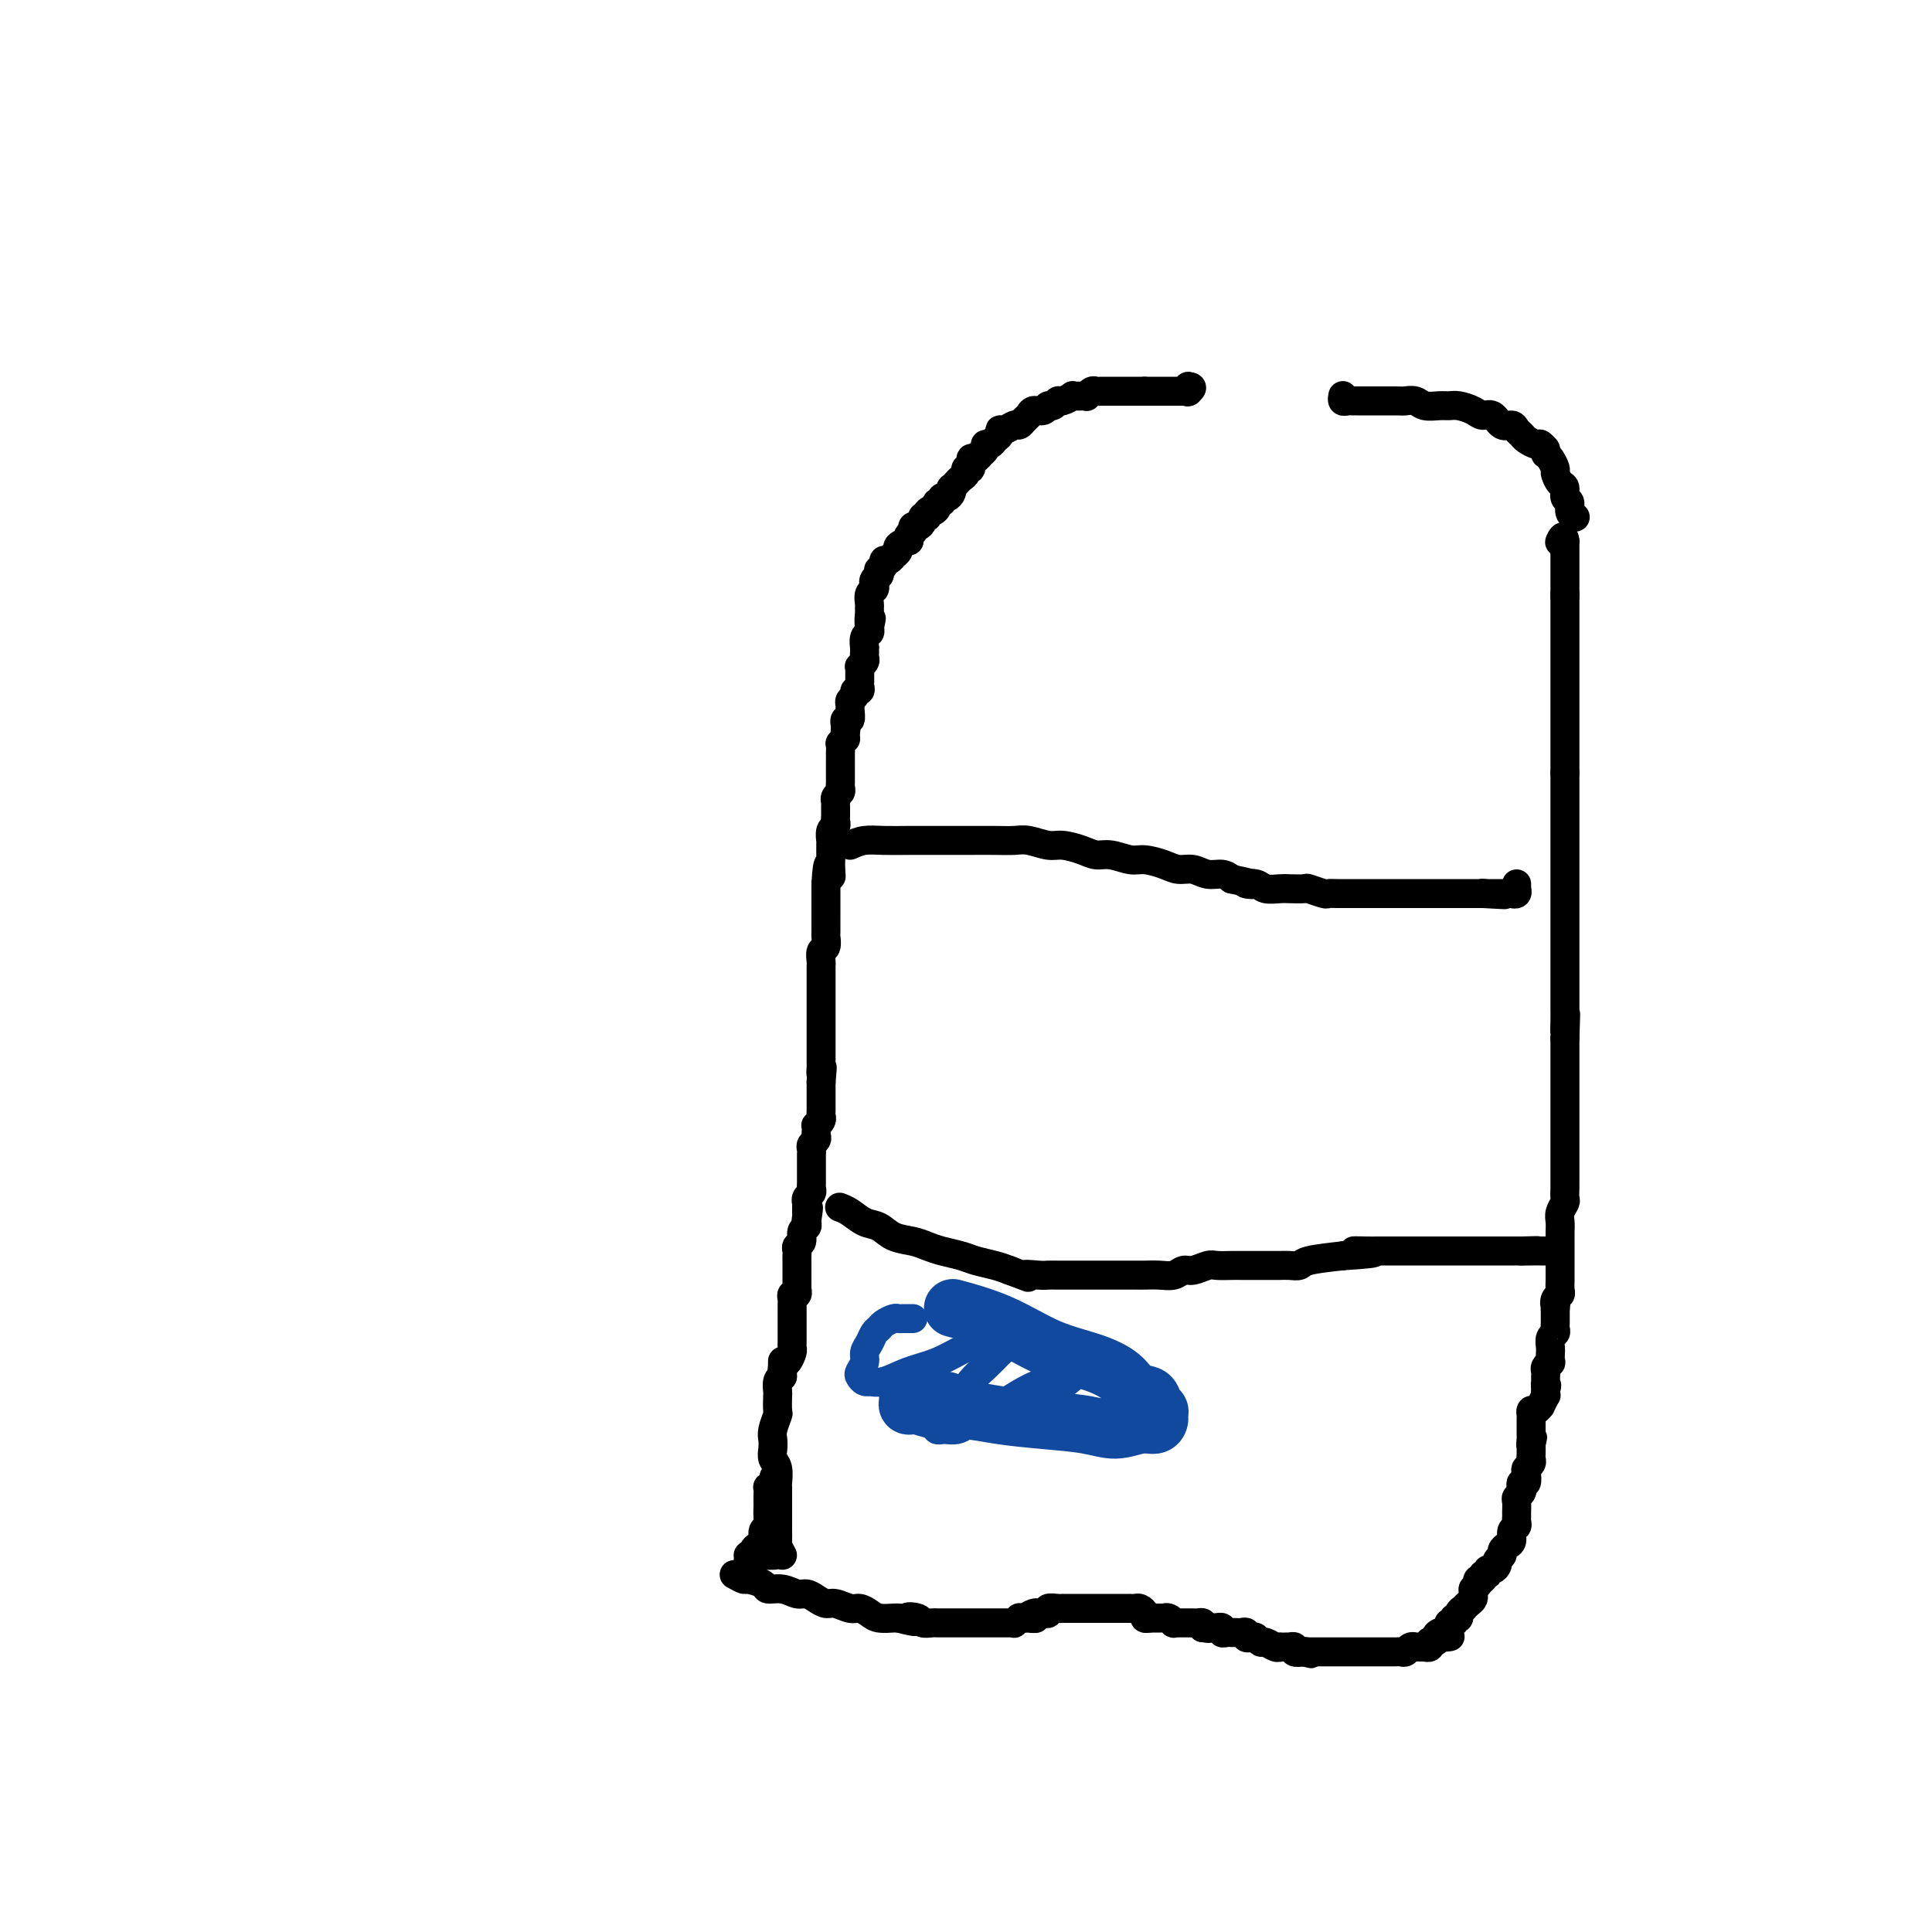 <svg viewBox='0 0 400 400' version='1.1' xmlns='http://www.w3.org/2000/svg' xmlns:xlink='http://www.w3.org/1999/xlink'><g fill='none' stroke='#000000' stroke-width='6' stroke-linecap='round' stroke-linejoin='round'><path d='M152,326c0.820,0.444 1.640,0.889 2,1c0.360,0.111 0.260,-0.110 1,0c0.740,0.110 2.320,0.551 3,1c0.680,0.449 0.461,0.908 1,1c0.539,0.092 1.835,-0.181 3,0c1.165,0.181 2.198,0.818 3,1c0.802,0.182 1.373,-0.091 2,0c0.627,0.091 1.308,0.545 2,1c0.692,0.455 1.393,0.909 2,1c0.607,0.091 1.120,-0.182 2,0c0.880,0.182 2.127,0.819 3,1c0.873,0.181 1.372,-0.095 2,0c0.628,0.095 1.385,0.562 2,1c0.615,0.438 1.089,0.849 2,1c0.911,0.151 2.260,0.043 3,0c0.740,-0.043 0.870,-0.022 1,0'/><path d='M186,335c5.600,1.409 2.600,0.430 2,0c-0.600,-0.430 1.200,-0.311 2,0c0.800,0.311 0.599,0.815 1,1c0.401,0.185 1.403,0.049 2,0c0.597,-0.049 0.790,-0.013 1,0c0.210,0.013 0.437,0.004 1,0c0.563,-0.004 1.461,-0.001 2,0c0.539,0.001 0.718,0.000 1,0c0.282,-0.000 0.667,-0.000 1,0c0.333,0.000 0.615,0.000 1,0c0.385,-0.000 0.873,-0.000 1,0c0.127,0.000 -0.105,0.000 0,0c0.105,-0.000 0.549,-0.000 1,0c0.451,0.000 0.908,0.000 1,0c0.092,-0.000 -0.182,0.000 0,0c0.182,-0.000 0.818,-0.000 1,0c0.182,0.000 -0.091,0.000 0,0c0.091,-0.000 0.545,-0.000 1,0c0.455,0.000 0.910,0.000 1,0c0.090,-0.000 -0.187,-0.000 0,0c0.187,0.000 0.837,0.000 1,0c0.163,-0.000 -0.163,-0.000 0,0c0.163,0.000 0.813,0.001 1,0c0.187,-0.001 -0.090,-0.004 0,0c0.090,0.004 0.545,0.015 1,0c0.455,-0.015 0.909,-0.057 1,0c0.091,0.057 -0.182,0.211 0,0c0.182,-0.211 0.818,-0.788 1,-1c0.182,-0.212 -0.091,-0.061 0,0c0.091,0.061 0.545,0.030 1,0'/><path d='M212,335c4.201,0.061 1.704,0.214 1,0c-0.704,-0.214 0.384,-0.793 1,-1c0.616,-0.207 0.760,-0.041 1,0c0.240,0.041 0.576,-0.041 1,0c0.424,0.041 0.936,0.207 1,0c0.064,-0.207 -0.320,-0.788 0,-1c0.320,-0.212 1.342,-0.057 2,0c0.658,0.057 0.950,0.015 1,0c0.050,-0.015 -0.141,-0.004 0,0c0.141,0.004 0.615,0.001 1,0c0.385,-0.001 0.682,-0.000 1,0c0.318,0.000 0.659,0.000 1,0c0.341,-0.000 0.683,-0.000 1,0c0.317,0.000 0.610,0.000 1,0c0.390,-0.000 0.877,-0.000 1,0c0.123,0.000 -0.117,0.000 0,0c0.117,-0.000 0.591,-0.000 1,0c0.409,0.000 0.754,0.000 1,0c0.246,-0.000 0.394,-0.000 1,0c0.606,0.000 1.669,0.000 2,0c0.331,-0.000 -0.070,-0.000 0,0c0.070,0.000 0.610,0.000 1,0c0.390,-0.000 0.629,-0.001 1,0c0.371,0.001 0.874,0.003 1,0c0.126,-0.003 -0.125,-0.011 0,0c0.125,0.011 0.625,0.042 1,0c0.375,-0.042 0.626,-0.155 1,0c0.374,0.155 0.870,0.580 1,1c0.130,0.420 -0.106,0.834 0,1c0.106,0.166 0.553,0.083 1,0'/><path d='M238,335c4.183,0.000 1.642,0.000 1,0c-0.642,-0.000 0.615,-0.001 1,0c0.385,0.001 -0.103,0.004 0,0c0.103,-0.004 0.797,-0.015 1,0c0.203,0.015 -0.085,0.057 0,0c0.085,-0.057 0.544,-0.211 1,0c0.456,0.211 0.909,0.789 1,1c0.091,0.211 -0.182,0.057 0,0c0.182,-0.057 0.818,-0.015 1,0c0.182,0.015 -0.091,0.004 0,0c0.091,-0.004 0.545,-0.001 1,0c0.455,0.001 0.909,0.001 1,0c0.091,-0.001 -0.182,-0.001 0,0c0.182,0.001 0.820,0.003 1,0c0.180,-0.003 -0.096,-0.011 0,0c0.096,0.011 0.564,0.041 1,0c0.436,-0.041 0.839,-0.155 1,0c0.161,0.155 0.081,0.577 0,1'/><path d='M249,337c1.940,0.309 1.289,0.083 1,0c-0.289,-0.083 -0.217,-0.023 0,0c0.217,0.023 0.579,0.010 1,0c0.421,-0.010 0.900,-0.017 1,0c0.100,0.017 -0.179,0.057 0,0c0.179,-0.057 0.818,-0.211 1,0c0.182,0.211 -0.091,0.789 0,1c0.091,0.211 0.545,0.057 1,0c0.455,-0.057 0.909,-0.015 1,0c0.091,0.015 -0.182,0.003 0,0c0.182,-0.003 0.818,0.003 1,0c0.182,-0.003 -0.092,-0.015 0,0c0.092,0.015 0.549,0.055 1,0c0.451,-0.055 0.895,-0.207 1,0c0.105,0.207 -0.127,0.772 0,1c0.127,0.228 0.615,0.117 1,0c0.385,-0.117 0.667,-0.242 1,0c0.333,0.242 0.715,0.849 1,1c0.285,0.151 0.471,-0.156 1,0c0.529,0.156 1.400,0.774 2,1c0.600,0.226 0.930,0.061 1,0c0.070,-0.061 -0.121,-0.017 0,0c0.121,0.017 0.553,0.008 1,0c0.447,-0.008 0.910,-0.016 1,0c0.090,0.016 -0.192,0.056 0,0c0.192,-0.056 0.859,-0.207 1,0c0.141,0.207 -0.246,0.774 0,1c0.246,0.226 1.123,0.113 2,0'/><path d='M270,342c3.185,0.774 0.647,0.207 0,0c-0.647,-0.207 0.596,-0.056 1,0c0.404,0.056 -0.032,0.015 0,0c0.032,-0.015 0.532,-0.004 1,0c0.468,0.004 0.903,0.001 1,0c0.097,-0.001 -0.144,-0.000 0,0c0.144,0.000 0.672,0.000 1,0c0.328,-0.000 0.454,-0.000 1,0c0.546,0.000 1.511,0.000 2,0c0.489,-0.000 0.501,-0.000 1,0c0.499,0.000 1.485,0.000 2,0c0.515,-0.000 0.558,-0.000 1,0c0.442,0.000 1.284,0.000 2,0c0.716,-0.000 1.305,-0.000 2,0c0.695,0.000 1.496,0.001 2,0c0.504,-0.001 0.712,-0.004 1,0c0.288,0.004 0.655,0.015 1,0c0.345,-0.015 0.666,-0.057 1,0c0.334,0.057 0.681,0.211 1,0c0.319,-0.211 0.611,-0.789 1,-1c0.389,-0.211 0.874,-0.057 1,0c0.126,0.057 -0.106,0.016 0,0c0.106,-0.016 0.550,-0.008 1,0c0.450,0.008 0.904,0.016 1,0c0.096,-0.016 -0.168,-0.056 0,0c0.168,0.056 0.766,0.208 1,0c0.234,-0.208 0.104,-0.778 0,-1c-0.104,-0.222 -0.182,-0.098 0,0c0.182,0.098 0.623,0.171 1,0c0.377,-0.171 0.688,-0.585 1,-1'/><path d='M298,339c4.348,-0.403 1.216,0.089 0,0c-1.216,-0.089 -0.518,-0.759 0,-1c0.518,-0.241 0.856,-0.055 1,0c0.144,0.055 0.095,-0.023 0,0c-0.095,0.023 -0.237,0.146 0,0c0.237,-0.146 0.852,-0.560 1,-1c0.148,-0.440 -0.172,-0.905 0,-1c0.172,-0.095 0.835,0.181 1,0c0.165,-0.181 -0.167,-0.818 0,-1c0.167,-0.182 0.832,0.092 1,0c0.168,-0.092 -0.161,-0.549 0,-1c0.161,-0.451 0.814,-0.895 1,-1c0.186,-0.105 -0.094,0.129 0,0c0.094,-0.129 0.561,-0.622 1,-1c0.439,-0.378 0.850,-0.641 1,-1c0.150,-0.359 0.040,-0.814 0,-1c-0.040,-0.186 -0.011,-0.101 0,0c0.011,0.101 0.003,0.220 0,0c-0.003,-0.220 -0.001,-0.777 0,-1c0.001,-0.223 0.000,-0.111 0,0'/><path d='M305,329c1.327,-1.708 1.144,-0.978 1,-1c-0.144,-0.022 -0.250,-0.794 0,-1c0.250,-0.206 0.854,0.156 1,0c0.146,-0.156 -0.167,-0.829 0,-1c0.167,-0.171 0.814,0.162 1,0c0.186,-0.162 -0.090,-0.817 0,-1c0.090,-0.183 0.545,0.106 1,0c0.455,-0.106 0.909,-0.606 1,-1c0.091,-0.394 -0.182,-0.682 0,-1c0.182,-0.318 0.818,-0.666 1,-1c0.182,-0.334 -0.091,-0.653 0,-1c0.091,-0.347 0.546,-0.723 1,-1c0.454,-0.277 0.906,-0.456 1,-1c0.094,-0.544 -0.171,-1.454 0,-2c0.171,-0.546 0.778,-0.727 1,-1c0.222,-0.273 0.058,-0.636 0,-1c-0.058,-0.364 -0.012,-0.727 0,-1c0.012,-0.273 -0.011,-0.454 0,-1c0.011,-0.546 0.054,-1.457 0,-2c-0.054,-0.543 -0.207,-0.718 0,-1c0.207,-0.282 0.774,-0.671 1,-1c0.226,-0.329 0.112,-0.599 0,-1c-0.112,-0.401 -0.222,-0.933 0,-1c0.222,-0.067 0.778,0.333 1,0c0.222,-0.333 0.112,-1.398 0,-2c-0.112,-0.602 -0.226,-0.741 0,-1c0.226,-0.259 0.793,-0.636 1,-1c0.207,-0.364 0.056,-0.713 0,-1c-0.056,-0.287 -0.016,-0.510 0,-1c0.016,-0.490 0.008,-1.245 0,-2'/><path d='M317,299c0.619,-3.030 0.166,-0.606 0,0c-0.166,0.606 -0.044,-0.607 0,-1c0.044,-0.393 0.012,0.034 0,0c-0.012,-0.034 -0.003,-0.530 0,-1c0.003,-0.470 0.001,-0.913 0,-1c-0.001,-0.087 -0.000,0.183 0,0c0.000,-0.183 0.000,-0.818 0,-1c-0.000,-0.182 -0.001,0.091 0,0c0.001,-0.091 0.003,-0.545 0,-1c-0.003,-0.455 -0.011,-0.911 0,-1c0.011,-0.089 0.040,0.188 0,0c-0.040,-0.188 -0.151,-0.843 0,-1c0.151,-0.157 0.562,0.183 1,0c0.438,-0.183 0.902,-0.890 1,-1c0.098,-0.110 -0.170,0.377 0,0c0.170,-0.377 0.777,-1.616 1,-2c0.223,-0.384 0.060,0.089 0,0c-0.060,-0.089 -0.017,-0.740 0,-1c0.017,-0.260 0.009,-0.130 0,0'/><path d='M320,288c0.464,-1.863 0.124,-1.020 0,-1c-0.124,0.020 -0.033,-0.782 0,-1c0.033,-0.218 0.008,0.149 0,0c-0.008,-0.149 0.002,-0.815 0,-1c-0.002,-0.185 -0.015,0.110 0,0c0.015,-0.110 0.056,-0.626 0,-1c-0.056,-0.374 -0.211,-0.608 0,-1c0.211,-0.392 0.789,-0.944 1,-1c0.211,-0.056 0.056,0.385 0,0c-0.056,-0.385 -0.011,-1.595 0,-2c0.011,-0.405 -0.011,-0.006 0,0c0.011,0.006 0.056,-0.380 0,-1c-0.056,-0.620 -0.211,-1.475 0,-2c0.211,-0.525 0.789,-0.721 1,-1c0.211,-0.279 0.057,-0.642 0,-1c-0.057,-0.358 -0.015,-0.712 0,-1c0.015,-0.288 0.004,-0.511 0,-1c-0.004,-0.489 -0.002,-1.245 0,-2'/><path d='M322,271c0.326,-2.809 0.140,-1.333 0,-1c-0.140,0.333 -0.234,-0.477 0,-1c0.234,-0.523 0.795,-0.759 1,-1c0.205,-0.241 0.055,-0.488 0,-1c-0.055,-0.512 -0.015,-1.289 0,-2c0.015,-0.711 0.004,-1.355 0,-2c-0.004,-0.645 -0.001,-1.289 0,-2c0.001,-0.711 0.001,-1.489 0,-2c-0.001,-0.511 -0.001,-0.755 0,-1c0.001,-0.245 0.004,-0.489 0,-1c-0.004,-0.511 -0.015,-1.288 0,-2c0.015,-0.712 0.057,-1.360 0,-2c-0.057,-0.640 -0.211,-1.274 0,-2c0.211,-0.726 0.789,-1.546 1,-2c0.211,-0.454 0.057,-0.542 0,-1c-0.057,-0.458 -0.015,-1.285 0,-2c0.015,-0.715 0.004,-1.318 0,-2c-0.004,-0.682 -0.001,-1.442 0,-2c0.001,-0.558 0.000,-0.912 0,-2c-0.000,-1.088 -0.000,-2.909 0,-4c0.000,-1.091 0.000,-1.451 0,-2c-0.000,-0.549 -0.000,-1.288 0,-2c0.000,-0.712 0.000,-1.398 0,-2c-0.000,-0.602 -0.000,-1.120 0,-2c0.000,-0.880 0.000,-2.123 0,-3c-0.000,-0.877 -0.000,-1.390 0,-2c0.000,-0.610 0.000,-1.318 0,-2c-0.000,-0.682 -0.000,-1.337 0,-2c0.000,-0.663 0.000,-1.332 0,-2c-0.000,-0.668 -0.000,-1.334 0,-2'/><path d='M324,215c0.309,-9.025 0.083,-3.587 0,-2c-0.083,1.587 -0.022,-0.677 0,-2c0.022,-1.323 0.006,-1.705 0,-2c-0.006,-0.295 -0.002,-0.502 0,-1c0.002,-0.498 0.000,-1.288 0,-2c-0.000,-0.712 -0.000,-1.345 0,-2c0.000,-0.655 0.000,-1.331 0,-2c-0.000,-0.669 -0.000,-1.329 0,-2c0.000,-0.671 0.000,-1.352 0,-2c-0.000,-0.648 -0.000,-1.263 0,-2c0.000,-0.737 0.000,-1.597 0,-2c-0.000,-0.403 -0.000,-0.349 0,-1c0.000,-0.651 0.000,-2.008 0,-3c-0.000,-0.992 -0.000,-1.618 0,-2c0.000,-0.382 0.000,-0.519 0,-1c-0.000,-0.481 -0.000,-1.305 0,-2c0.000,-0.695 0.000,-1.260 0,-2c-0.000,-0.740 -0.000,-1.655 0,-2c0.000,-0.345 0.000,-0.119 0,-1c-0.000,-0.881 -0.000,-2.870 0,-4c0.000,-1.130 0.000,-1.401 0,-2c-0.000,-0.599 -0.000,-1.527 0,-2c0.000,-0.473 0.000,-0.493 0,-1c0.000,-0.507 0.000,-1.502 0,-2c0.000,-0.498 0.000,-0.500 0,-1c0.000,-0.500 0.000,-1.499 0,-2c0.000,-0.501 0.000,-0.506 0,-1c0.000,-0.494 0.000,-1.479 0,-2c0.000,-0.521 0.000,-0.577 0,-1c0.000,-0.423 0.000,-1.211 0,-2'/><path d='M324,160c0.000,-8.870 0.000,-3.546 0,-2c0.000,1.546 0.000,-0.688 0,-2c0.000,-1.312 0.000,-1.703 0,-2c0.000,-0.297 0.000,-0.498 0,-1c0.000,-0.502 0.000,-1.303 0,-2c0.000,-0.697 0.000,-1.290 0,-2c0.000,-0.710 0.000,-1.538 0,-2c0.000,-0.462 0.000,-0.556 0,-1c0.000,-0.444 0.000,-1.236 0,-2c0.000,-0.764 0.000,-1.500 0,-2c0.000,-0.500 0.000,-0.764 0,-1c0.000,-0.236 -0.000,-0.445 0,-1c0.000,-0.555 0.000,-1.457 0,-2c0.000,-0.543 0.000,-0.727 0,-1c0.000,-0.273 0.000,-0.637 0,-1c0.000,-0.363 0.000,-0.727 0,-1c0.000,-0.273 0.000,-0.455 0,-1c0.000,-0.545 0.000,-1.452 0,-2c0.000,-0.548 0.000,-0.738 0,-1c0.000,-0.262 0.000,-0.595 0,-1c0.000,-0.405 0.000,-0.883 0,-1c0.000,-0.117 0.000,0.127 0,0c0.000,-0.127 0.000,-0.627 0,-1c0.000,-0.373 0.000,-0.621 0,-1c0.000,-0.379 0.000,-0.889 0,-1c0.000,-0.111 0.000,0.177 0,0c0.000,-0.177 0.000,-0.821 0,-1c0.000,-0.179 0.000,0.106 0,0c0.000,-0.106 0.000,-0.602 0,-1c0.000,-0.398 0.000,-0.699 0,-1'/><path d='M324,123c0.000,-5.660 0.000,-1.310 0,0c0.000,1.310 0.000,-0.418 0,-1c0.000,-0.582 0.000,-0.016 0,0c0.000,0.016 0.000,-0.516 0,-1c0.000,-0.484 0.000,-0.918 0,-1c0.000,-0.082 0.000,0.189 0,0c0.000,-0.189 0.000,-0.838 0,-1c0.000,-0.162 0.000,0.163 0,0c0.000,-0.163 0.000,-0.813 0,-1c0.000,-0.187 0.000,0.090 0,0c0.000,-0.090 0.000,-0.545 0,-1c0.000,-0.455 -0.000,-0.909 0,-1c0.000,-0.091 0.000,0.182 0,0c0.000,-0.182 0.000,-0.819 0,-1c0.000,-0.181 0.000,0.092 0,0c0.000,-0.092 0.000,-0.551 0,-1c0.000,-0.449 0.000,-0.890 0,-1c0.000,-0.110 0.000,0.111 0,0c0.000,-0.111 0.000,-0.556 0,-1'/><path d='M324,112c-0.226,-1.702 -0.793,-0.456 -1,0c-0.207,0.456 -0.056,0.122 0,0c0.056,-0.122 0.015,-0.033 0,0c-0.015,0.033 -0.004,0.009 0,0c0.004,-0.009 0.002,-0.005 0,0'/><path d='M160,322c-0.006,0.000 -0.012,0.000 0,0c0.012,-0.000 0.043,-0.001 0,0c-0.043,0.001 -0.159,0.004 0,0c0.159,-0.004 0.593,-0.015 0,0c-0.593,0.015 -2.211,0.058 -3,0c-0.789,-0.058 -0.747,-0.215 -1,0c-0.253,0.215 -0.799,0.804 -1,1c-0.201,0.196 -0.055,-0.000 0,0c0.055,0.000 0.019,0.197 0,0c-0.019,-0.197 -0.020,-0.788 0,-1c0.020,-0.212 0.061,-0.046 0,0c-0.061,0.046 -0.222,-0.028 0,0c0.222,0.028 0.829,0.158 1,0c0.171,-0.158 -0.094,-0.605 0,-1c0.094,-0.395 0.547,-0.739 1,-1c0.453,-0.261 0.906,-0.441 1,-1c0.094,-0.559 -0.171,-1.498 0,-2c0.171,-0.502 0.778,-0.567 1,-1c0.222,-0.433 0.060,-1.234 0,-2c-0.060,-0.766 -0.017,-1.497 0,-2c0.017,-0.503 0.007,-0.778 0,-1c-0.007,-0.222 -0.012,-0.389 0,-1c0.012,-0.611 0.042,-1.664 0,-2c-0.042,-0.336 -0.155,0.047 0,0c0.155,-0.047 0.577,-0.523 1,-1'/><path d='M160,307c0.467,-2.333 0.133,-0.667 0,0c-0.133,0.667 -0.067,0.333 0,0'/><path d='M162,322c-0.423,-0.780 -0.845,-1.560 -1,-2c-0.155,-0.440 -0.041,-0.539 0,-1c0.041,-0.461 0.011,-1.283 0,-2c-0.011,-0.717 -0.003,-1.328 0,-2c0.003,-0.672 0.002,-1.405 0,-2c-0.002,-0.595 -0.004,-1.051 0,-2c0.004,-0.949 0.015,-2.390 0,-3c-0.015,-0.610 -0.056,-0.390 0,-1c0.056,-0.610 0.210,-2.049 0,-3c-0.210,-0.951 -0.785,-1.415 -1,-2c-0.215,-0.585 -0.072,-1.292 0,-2c0.072,-0.708 0.072,-1.416 0,-2c-0.072,-0.584 -0.215,-1.044 0,-2c0.215,-0.956 0.789,-2.406 1,-3c0.211,-0.594 0.059,-0.330 0,-1c-0.059,-0.670 -0.026,-2.272 0,-3c0.026,-0.728 0.046,-0.581 0,-1c-0.046,-0.419 -0.156,-1.406 0,-2c0.156,-0.594 0.578,-0.797 1,-1'/><path d='M162,285c0.012,-5.898 0.042,-2.144 0,-1c-0.042,1.144 -0.155,-0.323 0,-1c0.155,-0.677 0.577,-0.563 1,-1c0.423,-0.437 0.845,-1.426 1,-2c0.155,-0.574 0.041,-0.735 0,-1c-0.041,-0.265 -0.011,-0.634 0,-1c0.011,-0.366 0.003,-0.728 0,-1c-0.003,-0.272 -0.001,-0.454 0,-1c0.001,-0.546 0.000,-1.456 0,-2c-0.000,-0.544 0.000,-0.723 0,-1c-0.000,-0.277 -0.001,-0.653 0,-1c0.001,-0.347 0.004,-0.666 0,-1c-0.004,-0.334 -0.015,-0.682 0,-1c0.015,-0.318 0.057,-0.605 0,-1c-0.057,-0.395 -0.211,-0.897 0,-1c0.211,-0.103 0.789,0.194 1,0c0.211,-0.194 0.057,-0.878 0,-1c-0.057,-0.122 -0.015,0.318 0,0c0.015,-0.318 0.004,-1.395 0,-2c-0.004,-0.605 -0.001,-0.740 0,-1c0.001,-0.260 0.001,-0.647 0,-1c-0.001,-0.353 -0.001,-0.672 0,-1c0.001,-0.328 0.004,-0.664 0,-1c-0.004,-0.336 -0.016,-0.671 0,-1c0.016,-0.329 0.061,-0.651 0,-1c-0.061,-0.349 -0.226,-0.723 0,-1c0.226,-0.277 0.844,-0.456 1,-1c0.156,-0.544 -0.150,-1.454 0,-2c0.150,-0.546 0.757,-0.727 1,-1c0.243,-0.273 0.121,-0.636 0,-1'/><path d='M167,253c0.774,-5.194 0.207,-2.179 0,-1c-0.207,1.179 -0.056,0.522 0,0c0.056,-0.522 0.015,-0.910 0,-1c-0.015,-0.090 -0.005,0.116 0,0c0.005,-0.116 0.005,-0.556 0,-1c-0.005,-0.444 -0.015,-0.893 0,-1c0.015,-0.107 0.057,0.127 0,0c-0.057,-0.127 -0.211,-0.615 0,-1c0.211,-0.385 0.789,-0.666 1,-1c0.211,-0.334 0.057,-0.719 0,-1c-0.057,-0.281 -0.015,-0.456 0,-1c0.015,-0.544 0.004,-1.455 0,-2c-0.004,-0.545 -0.001,-0.723 0,-1c0.001,-0.277 -0.001,-0.651 0,-1c0.001,-0.349 0.004,-0.671 0,-1c-0.004,-0.329 -0.015,-0.666 0,-1c0.015,-0.334 0.057,-0.667 0,-1c-0.057,-0.333 -0.211,-0.668 0,-1c0.211,-0.332 0.788,-0.663 1,-1c0.212,-0.337 0.061,-0.682 0,-1c-0.061,-0.318 -0.030,-0.610 0,-1c0.030,-0.390 0.061,-0.877 0,-1c-0.061,-0.123 -0.212,0.118 0,0c0.212,-0.118 0.789,-0.595 1,-1c0.211,-0.405 0.057,-0.738 0,-1c-0.057,-0.262 -0.015,-0.454 0,-1c0.015,-0.546 0.004,-1.445 0,-2c-0.004,-0.555 -0.001,-0.765 0,-1c0.001,-0.235 0.000,-0.496 0,-1c-0.000,-0.504 -0.000,-1.252 0,-2'/><path d='M170,224c0.464,-4.892 0.124,-2.620 0,-2c-0.124,0.620 -0.033,-0.410 0,-1c0.033,-0.590 0.009,-0.739 0,-1c-0.009,-0.261 -0.002,-0.632 0,-1c0.002,-0.368 0.001,-0.732 0,-1c-0.001,-0.268 -0.000,-0.439 0,-1c0.000,-0.561 0.000,-1.512 0,-2c-0.000,-0.488 -0.000,-0.512 0,-1c0.000,-0.488 0.000,-1.439 0,-2c-0.000,-0.561 -0.000,-0.732 0,-1c0.000,-0.268 0.000,-0.634 0,-1c-0.000,-0.366 -0.000,-0.732 0,-1c0.000,-0.268 0.000,-0.438 0,-1c-0.000,-0.562 -0.000,-1.517 0,-2c0.000,-0.483 0.000,-0.496 0,-1c-0.000,-0.504 -0.001,-1.501 0,-2c0.001,-0.499 0.004,-0.500 0,-1c-0.004,-0.500 -0.015,-1.500 0,-2c0.015,-0.500 0.057,-0.499 0,-1c-0.057,-0.501 -0.211,-1.504 0,-2c0.211,-0.496 0.789,-0.486 1,-1c0.211,-0.514 0.057,-1.552 0,-2c-0.057,-0.448 -0.015,-0.305 0,-1c0.015,-0.695 0.004,-2.227 0,-3c-0.004,-0.773 -0.001,-0.788 0,-1c0.001,-0.212 0.000,-0.620 0,-1c-0.000,-0.380 -0.000,-0.731 0,-1c0.000,-0.269 0.000,-0.457 0,-1c-0.000,-0.543 -0.000,-1.441 0,-2c0.000,-0.559 0.000,-0.780 0,-1'/><path d='M171,183c0.381,-6.764 0.834,-3.174 1,-2c0.166,1.174 0.044,-0.066 0,-1c-0.044,-0.934 -0.012,-1.561 0,-2c0.012,-0.439 0.003,-0.690 0,-1c-0.003,-0.310 -0.002,-0.678 0,-1c0.002,-0.322 0.004,-0.597 0,-1c-0.004,-0.403 -0.015,-0.934 0,-1c0.015,-0.066 0.057,0.333 0,0c-0.057,-0.333 -0.211,-1.400 0,-2c0.211,-0.600 0.789,-0.734 1,-1c0.211,-0.266 0.057,-0.662 0,-1c-0.057,-0.338 -0.015,-0.616 0,-1c0.015,-0.384 0.004,-0.873 0,-1c-0.004,-0.127 -0.002,0.106 0,0c0.002,-0.106 0.004,-0.553 0,-1c-0.004,-0.447 -0.015,-0.893 0,-1c0.015,-0.107 0.057,0.127 0,0c-0.057,-0.127 -0.211,-0.614 0,-1c0.211,-0.386 0.789,-0.670 1,-1c0.211,-0.330 0.057,-0.705 0,-1c-0.057,-0.295 -0.015,-0.512 0,-1c0.015,-0.488 0.004,-1.249 0,-2c-0.004,-0.751 -0.002,-1.493 0,-2c0.002,-0.507 0.004,-0.781 0,-1c-0.004,-0.219 -0.015,-0.384 0,-1c0.015,-0.616 0.057,-1.684 0,-2c-0.057,-0.316 -0.211,0.122 0,0c0.211,-0.122 0.788,-0.802 1,-1c0.212,-0.198 0.061,0.086 0,0c-0.061,-0.086 -0.030,-0.543 0,-1'/><path d='M175,152c0.618,-4.753 0.165,-1.134 0,0c-0.165,1.134 -0.040,-0.216 0,-1c0.040,-0.784 -0.003,-1.001 0,-1c0.003,0.001 0.054,0.222 0,0c-0.054,-0.222 -0.212,-0.886 0,-1c0.212,-0.114 0.793,0.320 1,0c0.207,-0.320 0.040,-1.396 0,-2c-0.040,-0.604 0.046,-0.735 0,-1c-0.046,-0.265 -0.222,-0.662 0,-1c0.222,-0.338 0.844,-0.616 1,-1c0.156,-0.384 -0.154,-0.872 0,-1c0.154,-0.128 0.773,0.105 1,0c0.227,-0.105 0.061,-0.549 0,-1c-0.061,-0.451 -0.016,-0.908 0,-1c0.016,-0.092 0.005,0.182 0,0c-0.005,-0.182 -0.002,-0.818 0,-1c0.002,-0.182 0.004,0.092 0,0c-0.004,-0.092 -0.015,-0.549 0,-1c0.015,-0.451 0.057,-0.895 0,-1c-0.057,-0.105 -0.211,0.131 0,0c0.211,-0.131 0.789,-0.628 1,-1c0.211,-0.372 0.057,-0.620 0,-1c-0.057,-0.380 -0.016,-0.893 0,-1c0.016,-0.107 0.008,0.193 0,0c-0.008,-0.193 -0.016,-0.878 0,-1c0.016,-0.122 0.056,0.318 0,0c-0.056,-0.318 -0.207,-1.393 0,-2c0.207,-0.607 0.774,-0.745 1,-1c0.226,-0.255 0.113,-0.628 0,-1'/><path d='M180,130c0.773,-3.523 0.206,-1.329 0,-1c-0.206,0.329 -0.052,-1.207 0,-2c0.052,-0.793 0.000,-0.842 0,-1c-0.000,-0.158 0.052,-0.423 0,-1c-0.052,-0.577 -0.206,-1.465 0,-2c0.206,-0.535 0.773,-0.717 1,-1c0.227,-0.283 0.114,-0.668 0,-1c-0.114,-0.332 -0.228,-0.610 0,-1c0.228,-0.390 0.797,-0.892 1,-1c0.203,-0.108 0.040,0.177 0,0c-0.040,-0.177 0.045,-0.817 0,-1c-0.045,-0.183 -0.218,0.091 0,0c0.218,-0.091 0.828,-0.545 1,-1c0.172,-0.455 -0.093,-0.910 0,-1c0.093,-0.090 0.545,0.183 1,0c0.455,-0.183 0.914,-0.824 1,-1c0.086,-0.176 -0.201,0.111 0,0c0.201,-0.111 0.890,-0.621 1,-1c0.110,-0.379 -0.359,-0.627 0,-1c0.359,-0.373 1.546,-0.869 2,-1c0.454,-0.131 0.173,0.105 0,0c-0.173,-0.105 -0.240,-0.549 0,-1c0.240,-0.451 0.786,-0.908 1,-1c0.214,-0.092 0.095,0.182 0,0c-0.095,-0.182 -0.166,-0.819 0,-1c0.166,-0.181 0.570,0.096 1,0c0.430,-0.096 0.885,-0.564 1,-1c0.115,-0.436 -0.110,-0.839 0,-1c0.110,-0.161 0.555,-0.081 1,0'/><path d='M192,107c1.659,-2.249 0.305,-1.372 0,-1c-0.305,0.372 0.439,0.239 1,0c0.561,-0.239 0.938,-0.585 1,-1c0.062,-0.415 -0.190,-0.898 0,-1c0.190,-0.102 0.822,0.179 1,0c0.178,-0.179 -0.097,-0.817 0,-1c0.097,-0.183 0.566,0.091 1,0c0.434,-0.091 0.834,-0.545 1,-1c0.166,-0.455 0.100,-0.910 0,-1c-0.100,-0.090 -0.233,0.183 0,0c0.233,-0.183 0.832,-0.824 1,-1c0.168,-0.176 -0.095,0.113 0,0c0.095,-0.113 0.546,-0.626 1,-1c0.454,-0.374 0.909,-0.607 1,-1c0.091,-0.393 -0.182,-0.947 0,-1c0.182,-0.053 0.818,0.393 1,0c0.182,-0.393 -0.091,-1.625 0,-2c0.091,-0.375 0.545,0.106 1,0c0.455,-0.106 0.909,-0.798 1,-1c0.091,-0.202 -0.183,0.086 0,0c0.183,-0.086 0.824,-0.548 1,-1c0.176,-0.452 -0.111,-0.896 0,-1c0.111,-0.104 0.620,0.131 1,0c0.380,-0.131 0.630,-0.627 1,-1c0.370,-0.373 0.858,-0.621 1,-1c0.142,-0.379 -0.064,-0.889 0,-1c0.064,-0.111 0.399,0.176 1,0c0.601,-0.176 1.470,-0.817 2,-1c0.530,-0.183 0.723,0.090 1,0c0.277,-0.090 0.639,-0.545 1,-1'/><path d='M212,87c3.329,-3.338 1.651,-1.683 1,-1c-0.651,0.683 -0.277,0.394 0,0c0.277,-0.394 0.456,-0.894 1,-1c0.544,-0.106 1.454,0.183 2,0c0.546,-0.183 0.729,-0.837 1,-1c0.271,-0.163 0.632,0.167 1,0c0.368,-0.167 0.744,-0.829 1,-1c0.256,-0.171 0.394,0.150 1,0c0.606,-0.150 1.682,-0.772 2,-1c0.318,-0.228 -0.121,-0.061 0,0c0.121,0.061 0.802,0.017 1,0c0.198,-0.017 -0.088,-0.008 0,0c0.088,0.008 0.548,0.016 1,0c0.452,-0.016 0.894,-0.057 1,0c0.106,0.057 -0.125,0.211 0,0c0.125,-0.211 0.607,-0.789 1,-1c0.393,-0.211 0.697,-0.057 1,0c0.303,0.057 0.606,0.015 1,0c0.394,-0.015 0.880,-0.004 1,0c0.120,0.004 -0.126,0.001 0,0c0.126,-0.001 0.625,-0.000 1,0c0.375,0.000 0.626,0.000 1,0c0.374,-0.000 0.870,-0.000 1,0c0.130,0.000 -0.104,0.000 0,0c0.104,-0.000 0.548,-0.000 1,0c0.452,0.000 0.911,0.000 1,0c0.089,-0.000 -0.193,-0.000 0,0c0.193,0.000 0.860,0.000 1,0c0.140,-0.000 -0.246,-0.000 0,0c0.246,0.000 1.123,0.000 2,0'/><path d='M237,81c1.638,-0.000 0.233,-0.000 0,0c-0.233,0.000 0.707,0.000 1,0c0.293,-0.000 -0.061,-0.000 0,0c0.061,0.000 0.537,0.000 1,0c0.463,-0.000 0.911,-0.000 1,0c0.089,0.000 -0.182,0.000 0,0c0.182,-0.000 0.818,-0.000 1,0c0.182,0.000 -0.091,0.000 0,0c0.091,-0.000 0.545,-0.000 1,0c0.455,0.000 0.909,0.000 1,0c0.091,-0.000 -0.182,-0.000 0,0c0.182,0.000 0.819,0.001 1,0c0.181,-0.001 -0.095,-0.004 0,0c0.095,0.004 0.561,0.015 1,0c0.439,-0.015 0.850,-0.056 1,0c0.150,0.056 0.041,0.207 0,0c-0.041,-0.207 -0.012,-0.774 0,-1c0.012,-0.226 0.006,-0.113 0,0'/><path d='M246,80c1.400,0.067 0.400,0.733 0,1c-0.400,0.267 -0.200,0.133 0,0'/><path d='M326,107c0.122,0.057 0.244,0.113 0,0c-0.244,-0.113 -0.853,-0.396 -1,-1c-0.147,-0.604 0.167,-1.528 0,-2c-0.167,-0.472 -0.814,-0.493 -1,-1c-0.186,-0.507 0.091,-1.502 0,-2c-0.091,-0.498 -0.549,-0.501 -1,-1c-0.451,-0.499 -0.894,-1.495 -1,-2c-0.106,-0.505 0.125,-0.521 0,-1c-0.125,-0.479 -0.607,-1.423 -1,-2c-0.393,-0.577 -0.696,-0.789 -1,-1'/><path d='M320,94c-0.876,-2.174 -0.066,-1.107 0,-1c0.066,0.107 -0.612,-0.744 -1,-1c-0.388,-0.256 -0.484,0.085 -1,0c-0.516,-0.085 -1.451,-0.595 -2,-1c-0.549,-0.405 -0.713,-0.705 -1,-1c-0.287,-0.295 -0.696,-0.586 -1,-1c-0.304,-0.414 -0.503,-0.951 -1,-1c-0.497,-0.049 -1.292,0.389 -2,0c-0.708,-0.389 -1.331,-1.607 -2,-2c-0.669,-0.393 -1.386,0.038 -2,0c-0.614,-0.038 -1.127,-0.545 -2,-1c-0.873,-0.455 -2.106,-0.858 -3,-1c-0.894,-0.142 -1.448,-0.024 -2,0c-0.552,0.024 -1.103,-0.046 -2,0c-0.897,0.046 -2.142,0.209 -3,0c-0.858,-0.209 -1.329,-0.788 -2,-1c-0.671,-0.212 -1.542,-0.057 -2,0c-0.458,0.057 -0.504,0.015 -2,0c-1.496,-0.015 -4.443,-0.003 -6,0c-1.557,0.003 -1.724,-0.003 -2,0c-0.276,0.003 -0.663,0.015 -1,0c-0.337,-0.015 -0.626,-0.056 -1,0c-0.374,0.056 -0.832,0.211 -1,0c-0.168,-0.211 -0.045,-0.788 0,-1c0.045,-0.212 0.013,-0.061 0,0c-0.013,0.061 -0.006,0.030 0,0'/><path d='M174,250c-0.155,-0.057 -0.311,-0.114 0,0c0.311,0.114 1.087,0.398 2,1c0.913,0.602 1.963,1.523 3,2c1.037,0.477 2.061,0.509 3,1c0.939,0.491 1.791,1.441 3,2c1.209,0.559 2.773,0.727 4,1c1.227,0.273 2.117,0.650 3,1c0.883,0.350 1.759,0.671 3,1c1.241,0.329 2.848,0.666 4,1c1.152,0.334 1.849,0.667 3,1c1.151,0.333 2.758,0.667 4,1c1.242,0.333 2.121,0.667 3,1'/><path d='M209,263c5.938,2.238 3.282,1.332 3,1c-0.282,-0.332 1.811,-0.089 3,0c1.189,0.089 1.474,0.024 2,0c0.526,-0.024 1.292,-0.006 2,0c0.708,0.006 1.357,0.002 2,0c0.643,-0.002 1.279,-0.000 2,0c0.721,0.000 1.525,0.000 2,0c0.475,-0.000 0.621,-0.000 1,0c0.379,0.000 0.993,0.000 2,0c1.007,-0.000 2.408,-0.000 3,0c0.592,0.000 0.375,0.001 1,0c0.625,-0.001 2.093,-0.004 3,0c0.907,0.004 1.253,0.016 2,0c0.747,-0.016 1.895,-0.061 3,0c1.105,0.061 2.168,0.226 3,0c0.832,-0.226 1.434,-0.845 2,-1c0.566,-0.155 1.096,0.155 2,0c0.904,-0.155 2.182,-0.774 3,-1c0.818,-0.226 1.176,-0.061 2,0c0.824,0.061 2.112,0.016 3,0c0.888,-0.016 1.375,-0.004 2,0c0.625,0.004 1.389,0.001 2,0c0.611,-0.001 1.071,0.001 2,0c0.929,-0.001 2.328,-0.003 3,0c0.672,0.003 0.616,0.012 1,0c0.384,-0.012 1.206,-0.044 2,0c0.794,0.044 1.560,0.166 2,0c0.440,-0.166 0.554,-0.619 2,-1c1.446,-0.381 4.223,-0.691 7,-1'/><path d='M278,260c11.258,-0.691 4.905,-0.917 3,-1c-1.905,-0.083 0.640,-0.022 2,0c1.360,0.022 1.534,0.006 2,0c0.466,-0.006 1.224,-0.002 2,0c0.776,0.002 1.570,0.000 2,0c0.430,-0.000 0.497,-0.000 1,0c0.503,0.000 1.443,0.000 2,0c0.557,-0.000 0.730,-0.000 1,0c0.270,0.000 0.636,0.000 1,0c0.364,-0.000 0.727,-0.000 1,0c0.273,0.000 0.455,0.000 1,0c0.545,-0.000 1.454,-0.000 2,0c0.546,0.000 0.728,0.000 1,0c0.272,-0.000 0.632,-0.000 1,0c0.368,0.000 0.744,0.000 1,0c0.256,-0.000 0.394,-0.000 1,0c0.606,0.000 1.682,0.000 2,0c0.318,-0.000 -0.122,-0.000 0,0c0.122,0.000 0.805,0.000 1,0c0.195,-0.000 -0.099,-0.000 0,0c0.099,0.000 0.591,0.000 1,0c0.409,-0.000 0.736,-0.000 1,0c0.264,0.000 0.466,0.000 1,0c0.534,0.000 1.399,0.000 2,0c0.601,0.000 0.937,0.000 1,0c0.063,0.000 -0.148,0.000 0,0c0.148,0.000 0.655,0.000 1,0c0.345,0.000 0.527,0.000 1,0c0.473,0.000 1.236,0.000 2,0'/><path d='M315,259c5.923,-0.155 2.232,-0.041 1,0c-1.232,0.041 -0.004,0.011 1,0c1.004,-0.011 1.785,-0.003 2,0c0.215,0.003 -0.134,0.001 0,0c0.134,-0.001 0.753,-0.000 1,0c0.247,0.000 0.124,0.000 0,0'/><path d='M176,175c0.943,-0.423 1.887,-0.845 3,-1c1.113,-0.155 2.397,-0.041 4,0c1.603,0.041 3.527,0.011 5,0c1.473,-0.011 2.495,-0.003 4,0c1.505,0.003 3.493,-0.000 5,0c1.507,0.000 2.532,0.004 4,0c1.468,-0.004 3.378,-0.016 5,0c1.622,0.016 2.955,0.060 4,0c1.045,-0.060 1.802,-0.222 3,0c1.198,0.222 2.837,0.829 4,1c1.163,0.171 1.852,-0.094 3,0c1.148,0.094 2.757,0.546 4,1c1.243,0.454 2.122,0.909 3,1c0.878,0.091 1.757,-0.182 3,0c1.243,0.182 2.850,0.818 4,1c1.150,0.182 1.844,-0.091 3,0c1.156,0.091 2.775,0.545 4,1c1.225,0.455 2.058,0.909 3,1c0.942,0.091 1.995,-0.182 3,0c1.005,0.182 1.963,0.818 3,1c1.037,0.182 2.153,-0.091 3,0c0.847,0.091 1.423,0.545 2,1'/><path d='M255,182c7.076,1.480 3.767,1.181 3,1c-0.767,-0.181 1.007,-0.244 2,0c0.993,0.244 1.206,0.797 2,1c0.794,0.203 2.171,0.058 3,0c0.829,-0.058 1.111,-0.030 2,0c0.889,0.030 2.387,0.061 3,0c0.613,-0.061 0.343,-0.212 1,0c0.657,0.212 2.240,0.789 3,1c0.760,0.211 0.696,0.057 1,0c0.304,-0.057 0.974,-0.015 2,0c1.026,0.015 2.407,0.004 3,0c0.593,-0.004 0.400,-0.001 1,0c0.600,0.001 1.995,0.000 3,0c1.005,-0.000 1.620,-0.000 2,0c0.380,0.000 0.526,0.000 1,0c0.474,-0.000 1.278,-0.000 2,0c0.722,0.000 1.362,0.000 2,0c0.638,-0.000 1.274,-0.000 2,0c0.726,0.000 1.543,0.000 2,0c0.457,-0.000 0.554,-0.000 1,0c0.446,0.000 1.240,0.000 2,0c0.760,-0.000 1.485,-0.000 2,0c0.515,0.000 0.821,0.000 1,0c0.179,-0.000 0.230,-0.000 1,0c0.770,0.000 2.258,0.000 3,0c0.742,-0.000 0.738,-0.000 1,0c0.262,0.000 0.789,0.000 1,0c0.211,-0.000 0.105,-0.000 0,0'/><path d='M307,185c8.283,0.464 2.989,0.124 1,0c-1.989,-0.124 -0.673,-0.033 0,0c0.673,0.033 0.701,0.009 1,0c0.299,-0.009 0.867,-0.002 1,0c0.133,0.002 -0.171,0.001 0,0c0.171,-0.001 0.815,-0.000 1,0c0.185,0.000 -0.090,0.001 0,0c0.090,-0.001 0.546,-0.004 1,0c0.454,0.004 0.906,0.016 1,0c0.094,-0.016 -0.171,-0.061 0,0c0.171,0.061 0.778,0.226 1,0c0.222,-0.226 0.060,-0.844 0,-1c-0.060,-0.156 -0.016,0.150 0,0c0.016,-0.150 0.005,-0.757 0,-1c-0.005,-0.243 -0.002,-0.121 0,0'/></g>
<g fill='none' stroke='#11499F' stroke-width='6' stroke-linecap='round' stroke-linejoin='round'><path d='M201,295c1.676,-0.673 3.352,-1.346 5,-2c1.648,-0.654 3.267,-1.288 5,-2c1.733,-0.712 3.579,-1.501 5,-2c1.421,-0.499 2.416,-0.709 3,-1c0.584,-0.291 0.757,-0.662 1,-1c0.243,-0.338 0.555,-0.642 1,-1c0.445,-0.358 1.022,-0.771 1,-1c-0.022,-0.229 -0.645,-0.276 -1,0c-0.355,0.276 -0.444,0.875 -1,1c-0.556,0.125 -1.581,-0.223 -3,0c-1.419,0.223 -3.234,1.016 -5,2c-1.766,0.984 -3.485,2.159 -5,3c-1.515,0.841 -2.825,1.350 -4,2c-1.175,0.650 -2.213,1.443 -3,2c-0.787,0.557 -1.321,0.879 -2,1c-0.679,0.121 -1.501,0.041 -2,0c-0.499,-0.041 -0.675,-0.043 -1,0c-0.325,0.043 -0.800,0.132 -1,0c-0.200,-0.132 -0.125,-0.485 0,-1c0.125,-0.515 0.302,-1.190 1,-2c0.698,-0.810 1.919,-1.753 3,-3c1.081,-1.247 2.022,-2.797 3,-4c0.978,-1.203 1.994,-2.058 3,-3c1.006,-0.942 2.003,-1.971 3,-3'/><path d='M207,280c2.086,-2.117 1.301,-0.908 1,-1c-0.301,-0.092 -0.119,-1.484 0,-2c0.119,-0.516 0.176,-0.157 0,0c-0.176,0.157 -0.584,0.110 -1,0c-0.416,-0.110 -0.842,-0.285 -2,0c-1.158,0.285 -3.050,1.029 -5,2c-1.950,0.971 -3.958,2.169 -6,3c-2.042,0.831 -4.119,1.295 -6,2c-1.881,0.705 -3.565,1.650 -5,2c-1.435,0.350 -2.620,0.106 -3,0c-0.380,-0.106 0.046,-0.073 0,0c-0.046,0.073 -0.563,0.185 -1,0c-0.437,-0.185 -0.794,-0.668 -1,-1c-0.206,-0.332 -0.263,-0.512 0,-1c0.263,-0.488 0.844,-1.282 1,-2c0.156,-0.718 -0.114,-1.358 0,-2c0.114,-0.642 0.612,-1.286 1,-2c0.388,-0.714 0.667,-1.498 1,-2c0.333,-0.502 0.719,-0.723 1,-1c0.281,-0.277 0.456,-0.610 1,-1c0.544,-0.390 1.456,-0.837 2,-1c0.544,-0.163 0.720,-0.044 1,0c0.280,0.044 0.663,0.012 1,0c0.337,-0.012 0.629,-0.003 1,0c0.371,0.003 0.820,0.001 1,0c0.180,-0.001 0.090,-0.000 0,0'/></g>
<g fill='none' stroke='#11499F' stroke-width='12' stroke-linecap='round' stroke-linejoin='round'><path d='M198,271c0.208,0.056 0.417,0.111 0,0c-0.417,-0.111 -1.458,-0.389 0,0c1.458,0.389 5.415,1.446 9,3c3.585,1.554 6.800,3.606 10,5c3.200,1.394 6.387,2.132 9,3c2.613,0.868 4.651,1.868 6,3c1.349,1.132 2.007,2.397 3,3c0.993,0.603 2.319,0.542 3,1c0.681,0.458 0.717,1.433 1,2c0.283,0.567 0.815,0.725 1,1c0.185,0.275 0.025,0.667 0,1c-0.025,0.333 0.087,0.608 0,1c-0.087,0.392 -0.372,0.901 -1,1c-0.628,0.099 -1.601,-0.211 -3,0c-1.399,0.211 -3.226,0.942 -5,1c-1.774,0.058 -3.496,-0.558 -6,-1c-2.504,-0.442 -5.791,-0.711 -9,-1c-3.209,-0.289 -6.342,-0.598 -9,-1c-2.658,-0.402 -4.841,-0.896 -7,-1c-2.159,-0.104 -4.293,0.182 -6,0c-1.707,-0.182 -2.988,-0.833 -4,-1c-1.012,-0.167 -1.756,0.151 -2,0c-0.244,-0.151 0.011,-0.771 0,-1c-0.011,-0.229 -0.289,-0.065 1,0c1.289,0.065 4.144,0.033 7,0'/></g>
</svg>